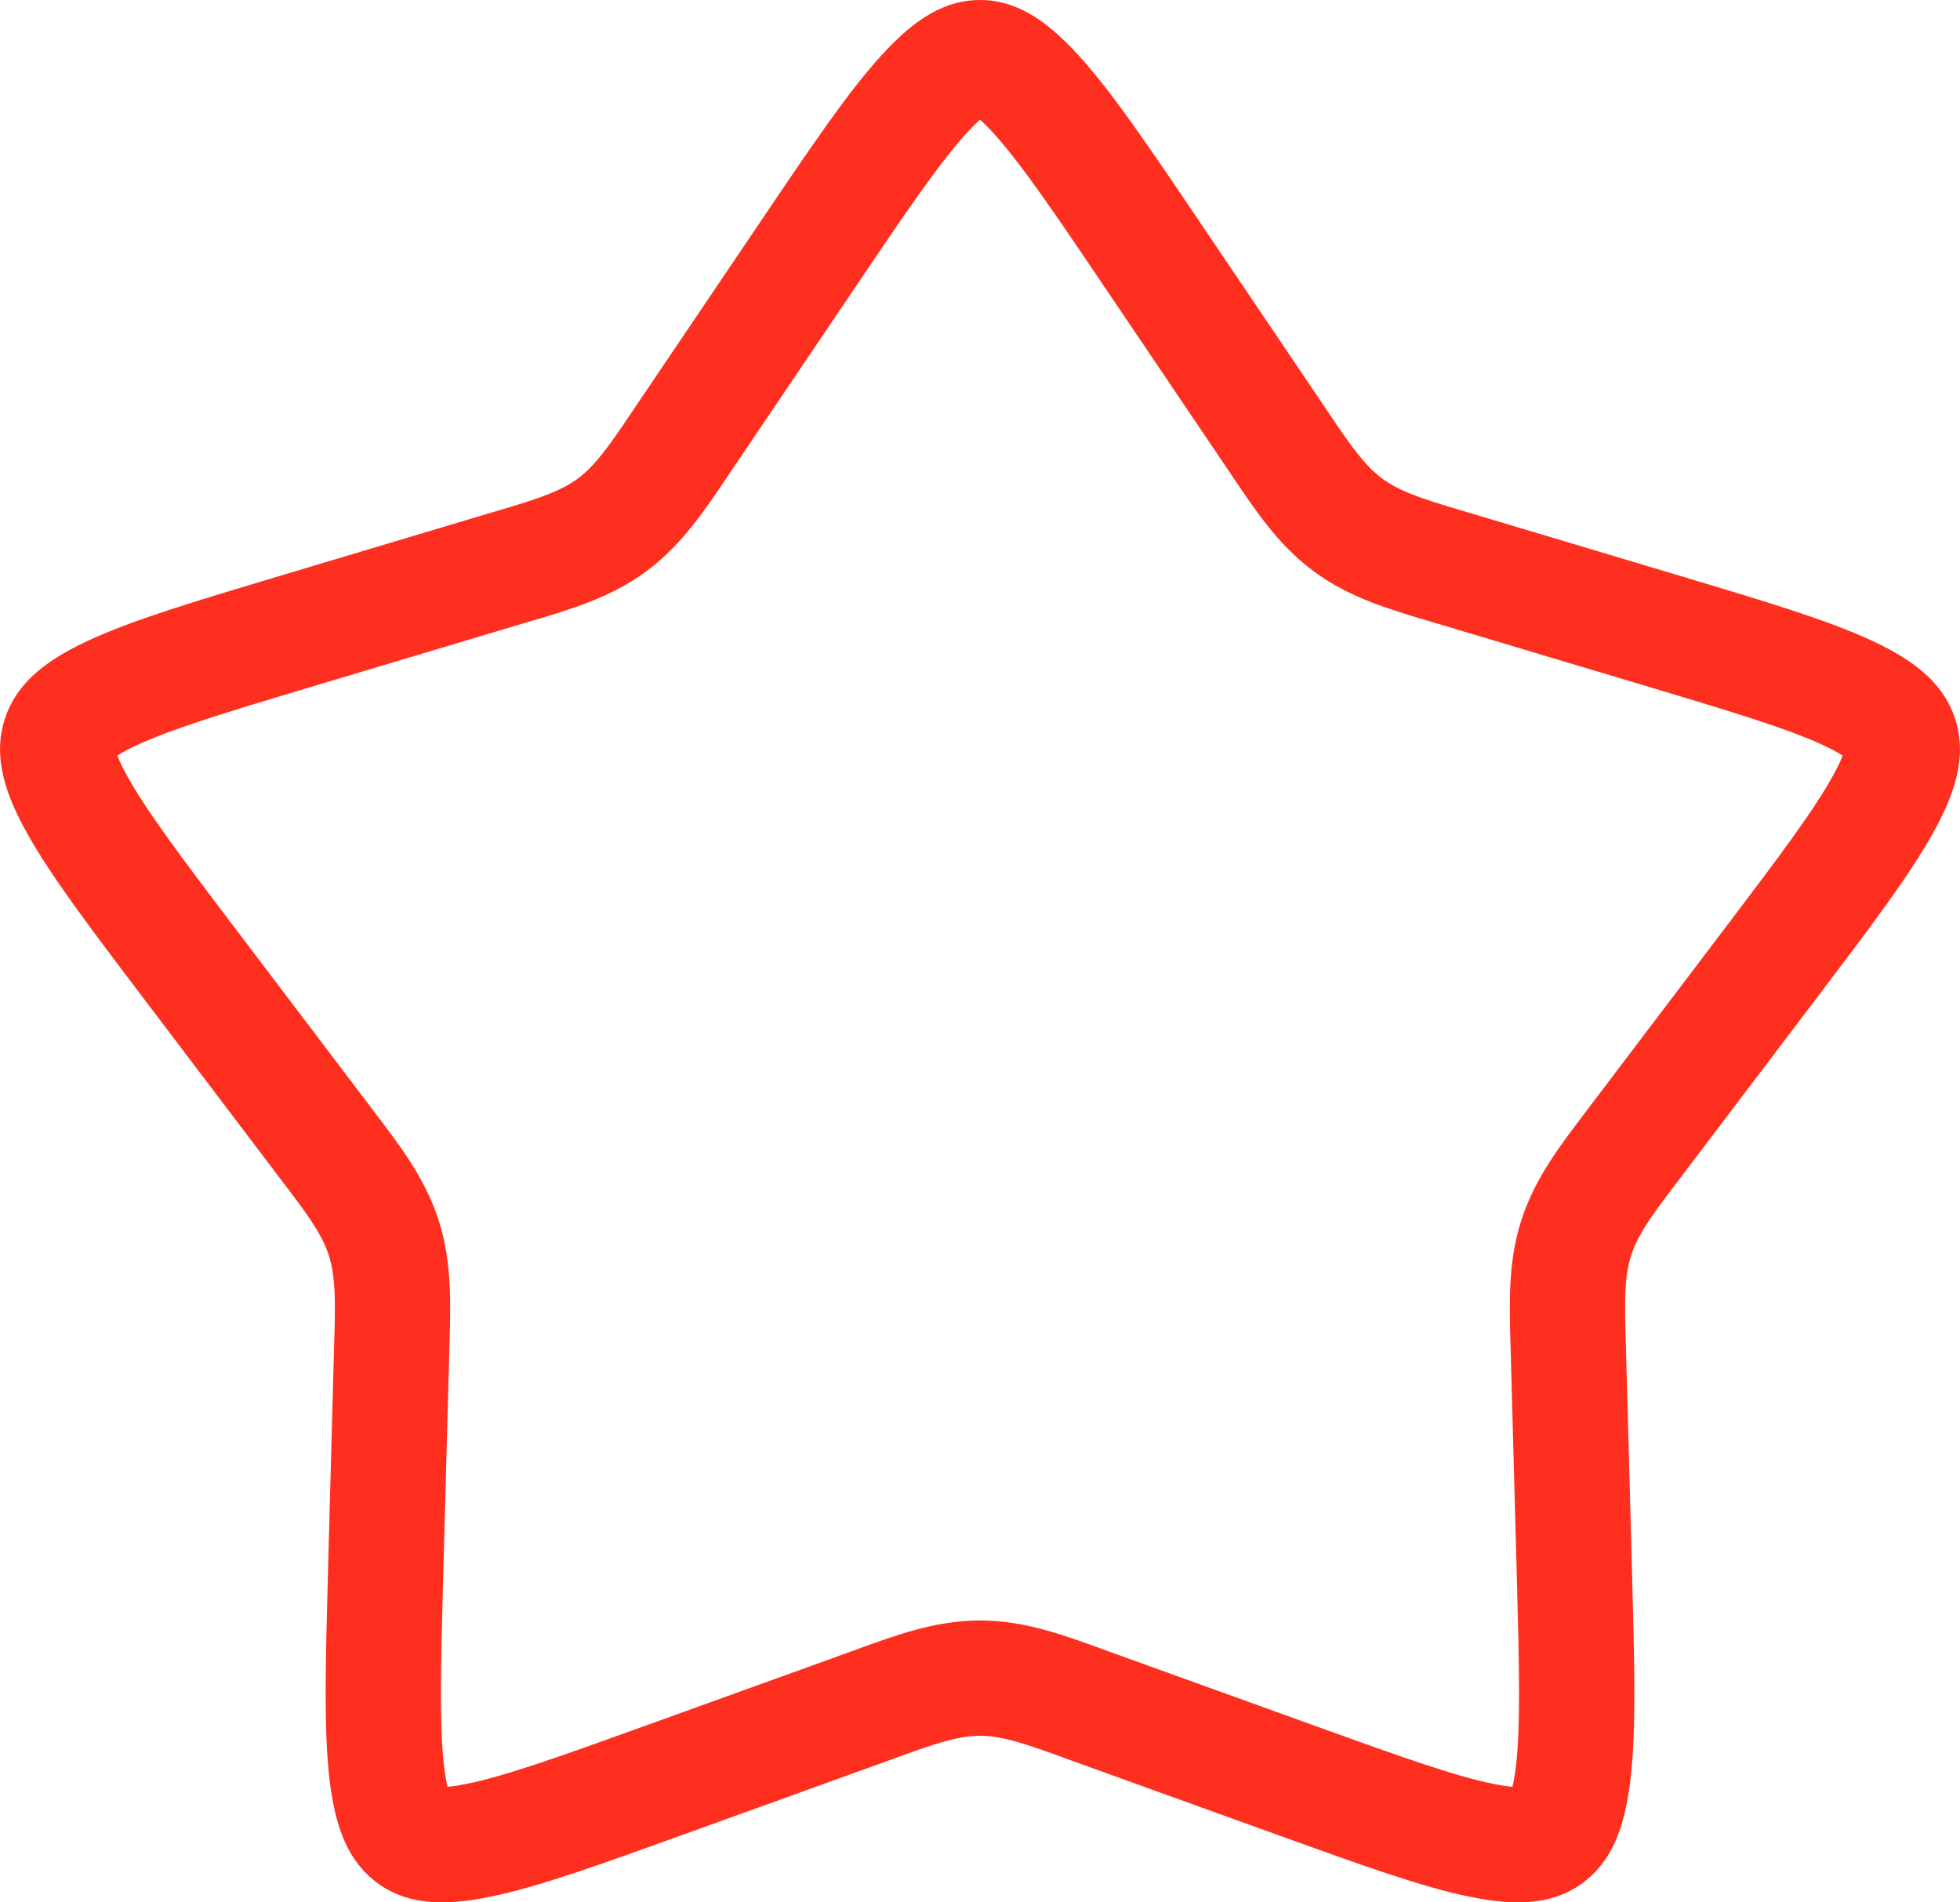 <?xml version="1.0" encoding="UTF-8"?> <svg xmlns="http://www.w3.org/2000/svg" width="34" height="33" viewBox="0 0 34 33" fill="none"><path d="M14.033 4.386C14.912 3.083 15.511 2.201 16.032 1.631C16.54 1.074 16.809 1 17 1C17.191 1 17.46 1.074 17.968 1.631C18.489 2.201 19.088 3.083 19.967 4.386L22.144 7.609C22.168 7.645 22.192 7.681 22.216 7.717C22.602 8.289 22.924 8.767 23.387 9.109C23.852 9.451 24.401 9.615 25.057 9.811C25.098 9.823 25.139 9.835 25.18 9.847L28.873 10.952C30.366 11.399 31.376 11.704 32.069 12.029C32.742 12.345 32.902 12.583 32.966 12.781C33.03 12.982 33.037 13.277 32.673 13.937C32.299 14.617 31.658 15.467 30.709 16.719L28.361 19.816C28.335 19.85 28.309 19.884 28.284 19.918C27.866 20.469 27.518 20.926 27.342 21.476C27.166 22.025 27.183 22.6 27.202 23.295C27.203 23.338 27.205 23.381 27.206 23.424L27.312 27.33C27.354 28.908 27.381 29.98 27.29 30.754C27.201 31.509 27.024 31.739 26.862 31.858C26.705 31.974 26.445 32.073 25.718 31.927C24.968 31.777 23.975 31.421 22.509 30.892L18.881 29.583C18.84 29.568 18.8 29.553 18.759 29.538C18.117 29.306 17.576 29.11 17 29.11C16.424 29.11 15.883 29.306 15.241 29.538C15.2 29.553 15.16 29.568 15.119 29.583L11.491 30.892C10.025 31.421 9.032 31.777 8.282 31.927C7.555 32.073 7.295 31.974 7.138 31.858C6.976 31.739 6.799 31.509 6.71 30.754C6.619 29.98 6.646 28.908 6.688 27.33L6.794 23.424C6.795 23.381 6.797 23.338 6.798 23.295C6.817 22.6 6.833 22.025 6.658 21.476C6.482 20.926 6.135 20.469 5.716 19.918C5.69 19.884 5.665 19.85 5.639 19.816L3.291 16.719C2.342 15.467 1.701 14.617 1.327 13.937C0.963 13.277 0.97 12.982 1.034 12.781C1.098 12.583 1.258 12.345 1.931 12.029C2.624 11.704 3.634 11.399 5.127 10.952L8.819 9.847C8.861 9.835 8.902 9.823 8.943 9.811C9.599 9.615 10.148 9.451 10.613 9.109C11.076 8.767 11.398 8.289 11.784 7.717C11.808 7.681 11.832 7.645 11.856 7.609L14.033 4.386Z" stroke="#FE2F1E" stroke-width="2"></path></svg> 